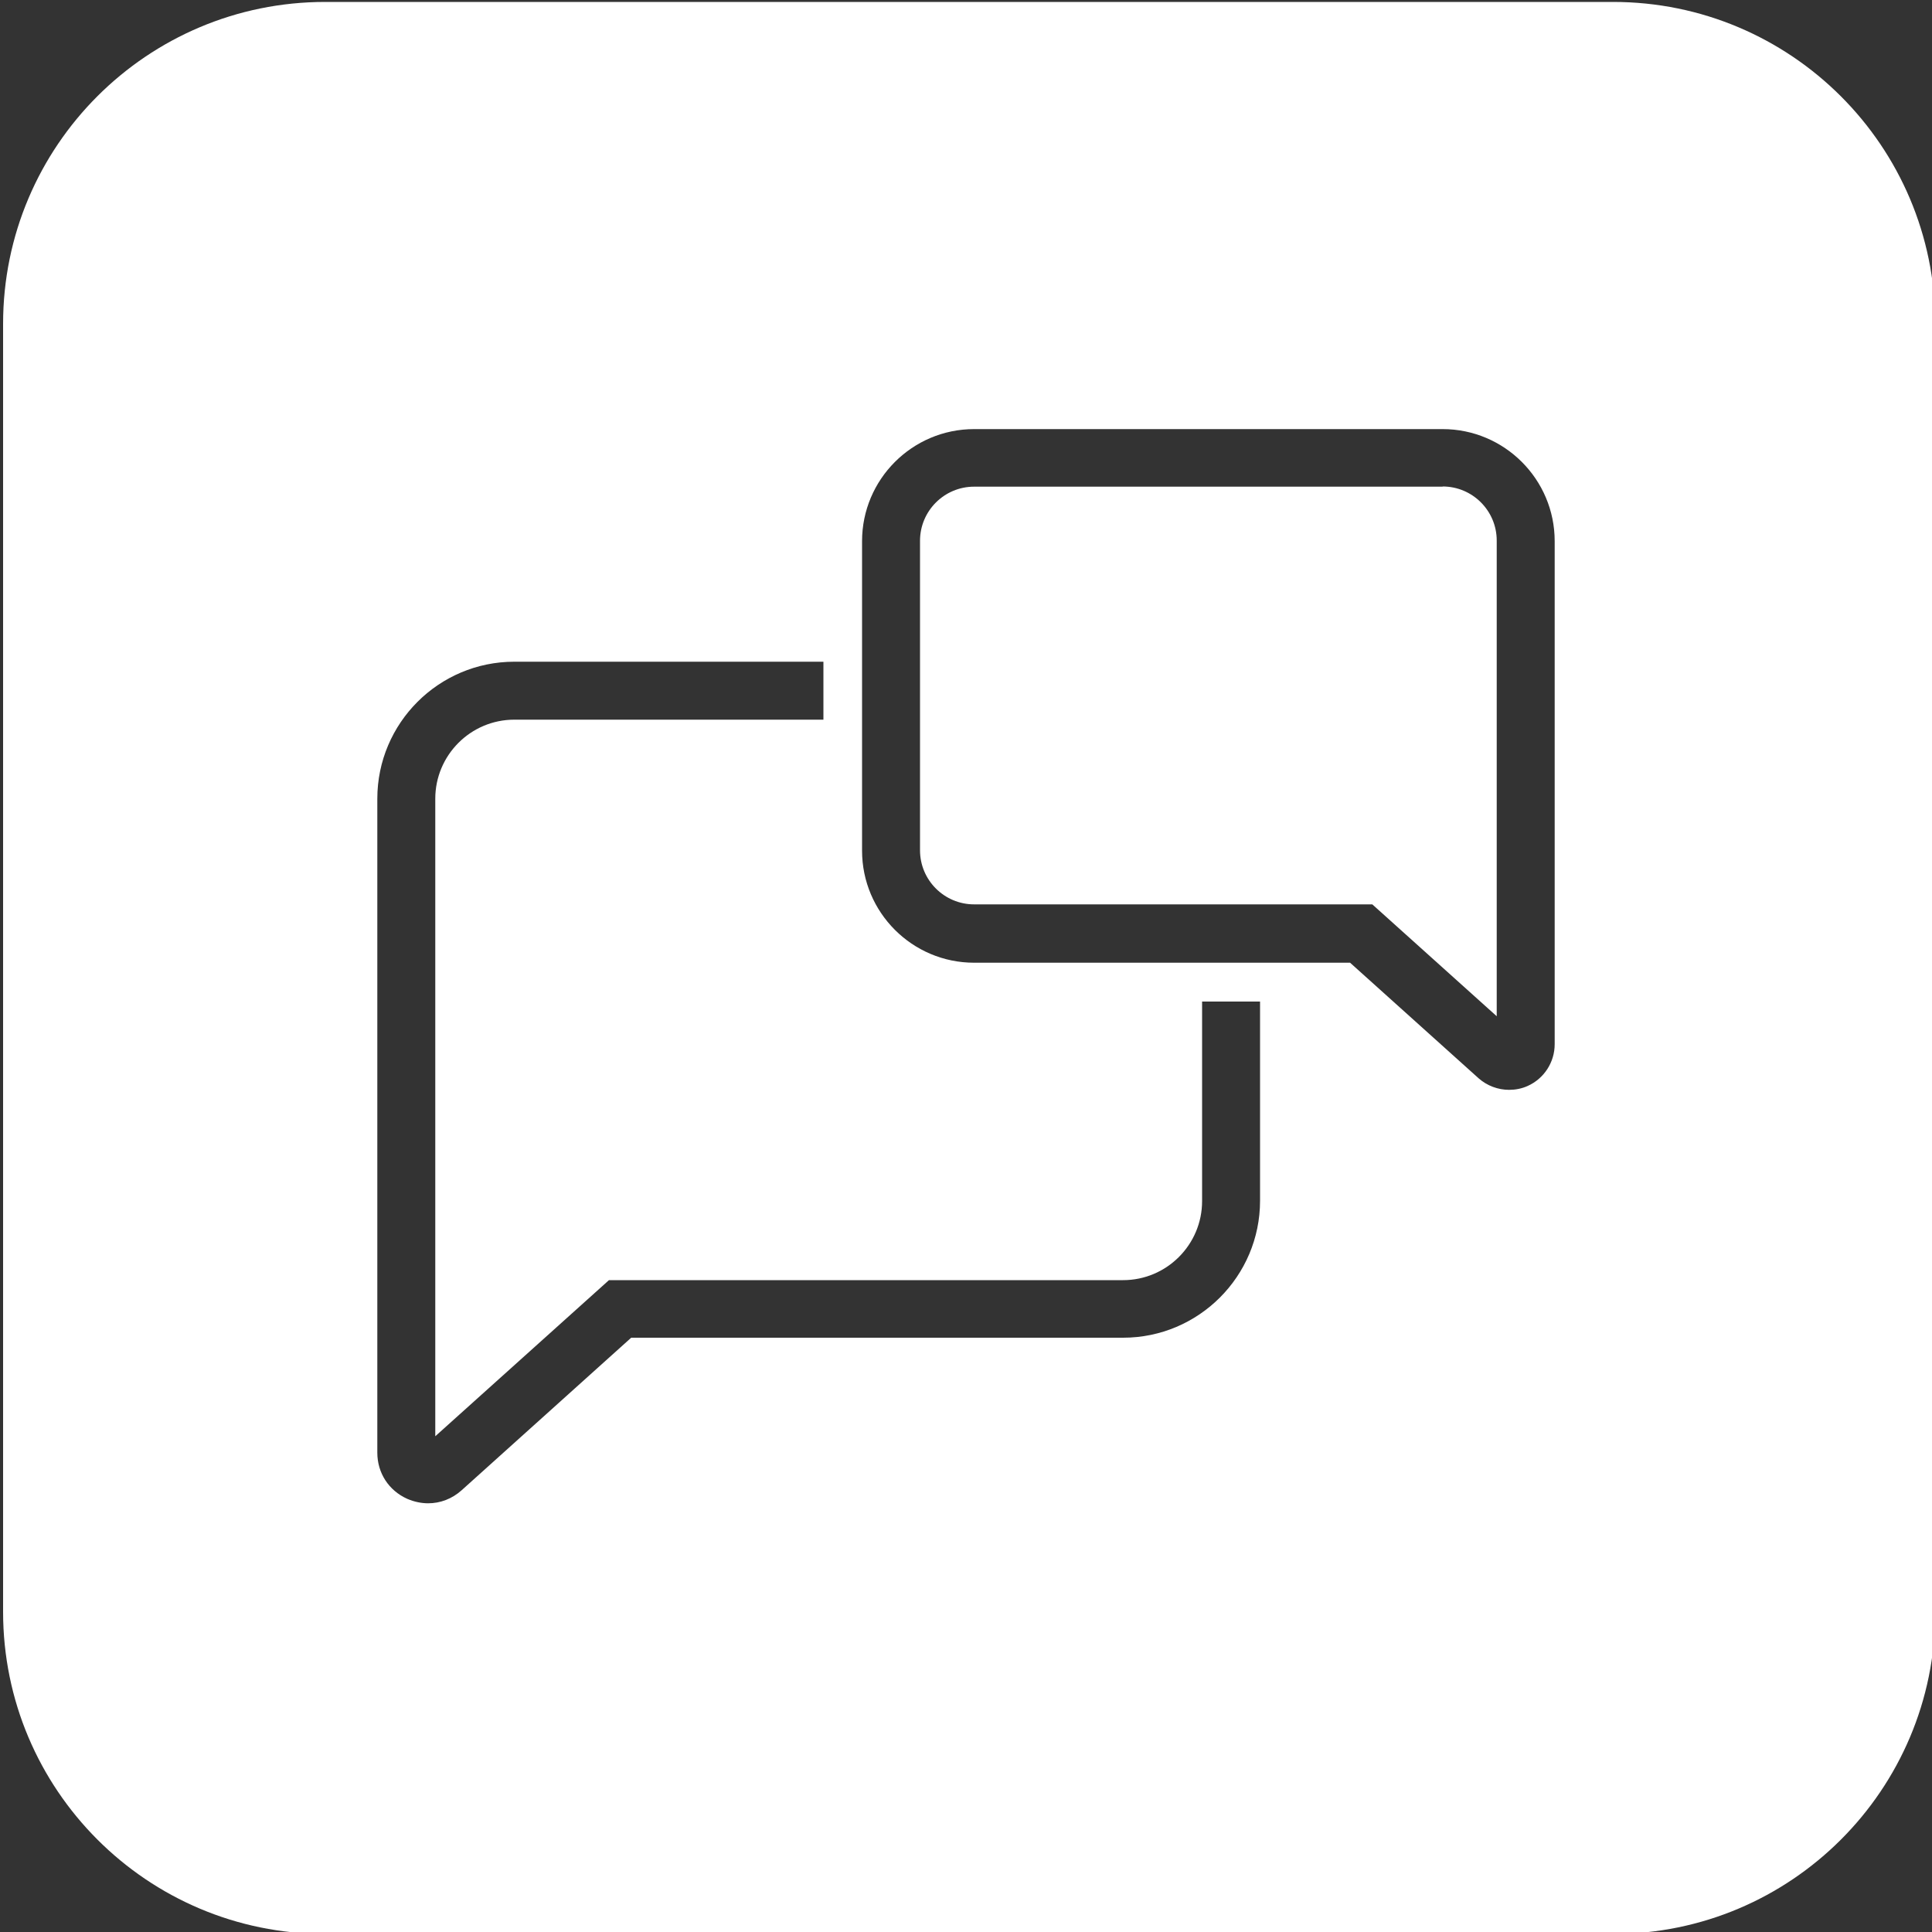 <?xml version="1.0" encoding="UTF-8"?>
<svg id="Kader" xmlns="http://www.w3.org/2000/svg" viewBox="0 0 100 100">
  <rect x="0" y="0" width="100" height="100" fill="#333333" stroke="none"/>
  <defs>
    <style>
      .cls-1 {
        fill: #fff;
      }
    </style>
  </defs>
  <path class="cls-1" d="M83.49.1H16.83C7.62.1.16,7.56.16,16.76v66.67c0,9.2,7.46,16.67,16.67,16.67h66.67c9.2,0,16.67-7.46,16.67-16.67V16.76C100.16,7.56,92.7.1,83.49.1ZM65.22,62.15c0,3.91-3.18,7.09-7.09,7.09h-25.46l-8.77,7.89c-.5.45-1.11.68-1.74.68-.36,0-.73-.08-1.08-.23-.96-.43-1.55-1.34-1.55-2.39v-33.85c0-3.91,3.18-7.09,7.09-7.09h16v3h-16c-2.26,0-4.09,1.84-4.09,4.09v33l8.99-8.08h26.61c2.26,0,4.09-1.84,4.09-4.09v-10.33h3v10.33ZM80.47,54.05c0,.93-.55,1.78-1.4,2.16-.31.14-.64.2-.96.2-.57,0-1.14-.21-1.58-.6l-6.65-5.98h-19.46c-3.2,0-5.8-2.6-5.8-5.8v-16.02c0-3.2,2.6-5.8,5.8-5.8h24.25c3.2,0,5.8,2.6,5.8,5.8v26.05Z"/>
  <path class="cls-1" d="M74.67,25.19h-24.25c-1.55,0-2.8,1.26-2.8,2.8v16.02c0,1.55,1.26,2.8,2.8,2.8h20.61l6.44,5.79v-24.62c0-1.55-1.26-2.8-2.8-2.8Z"/>
</svg>